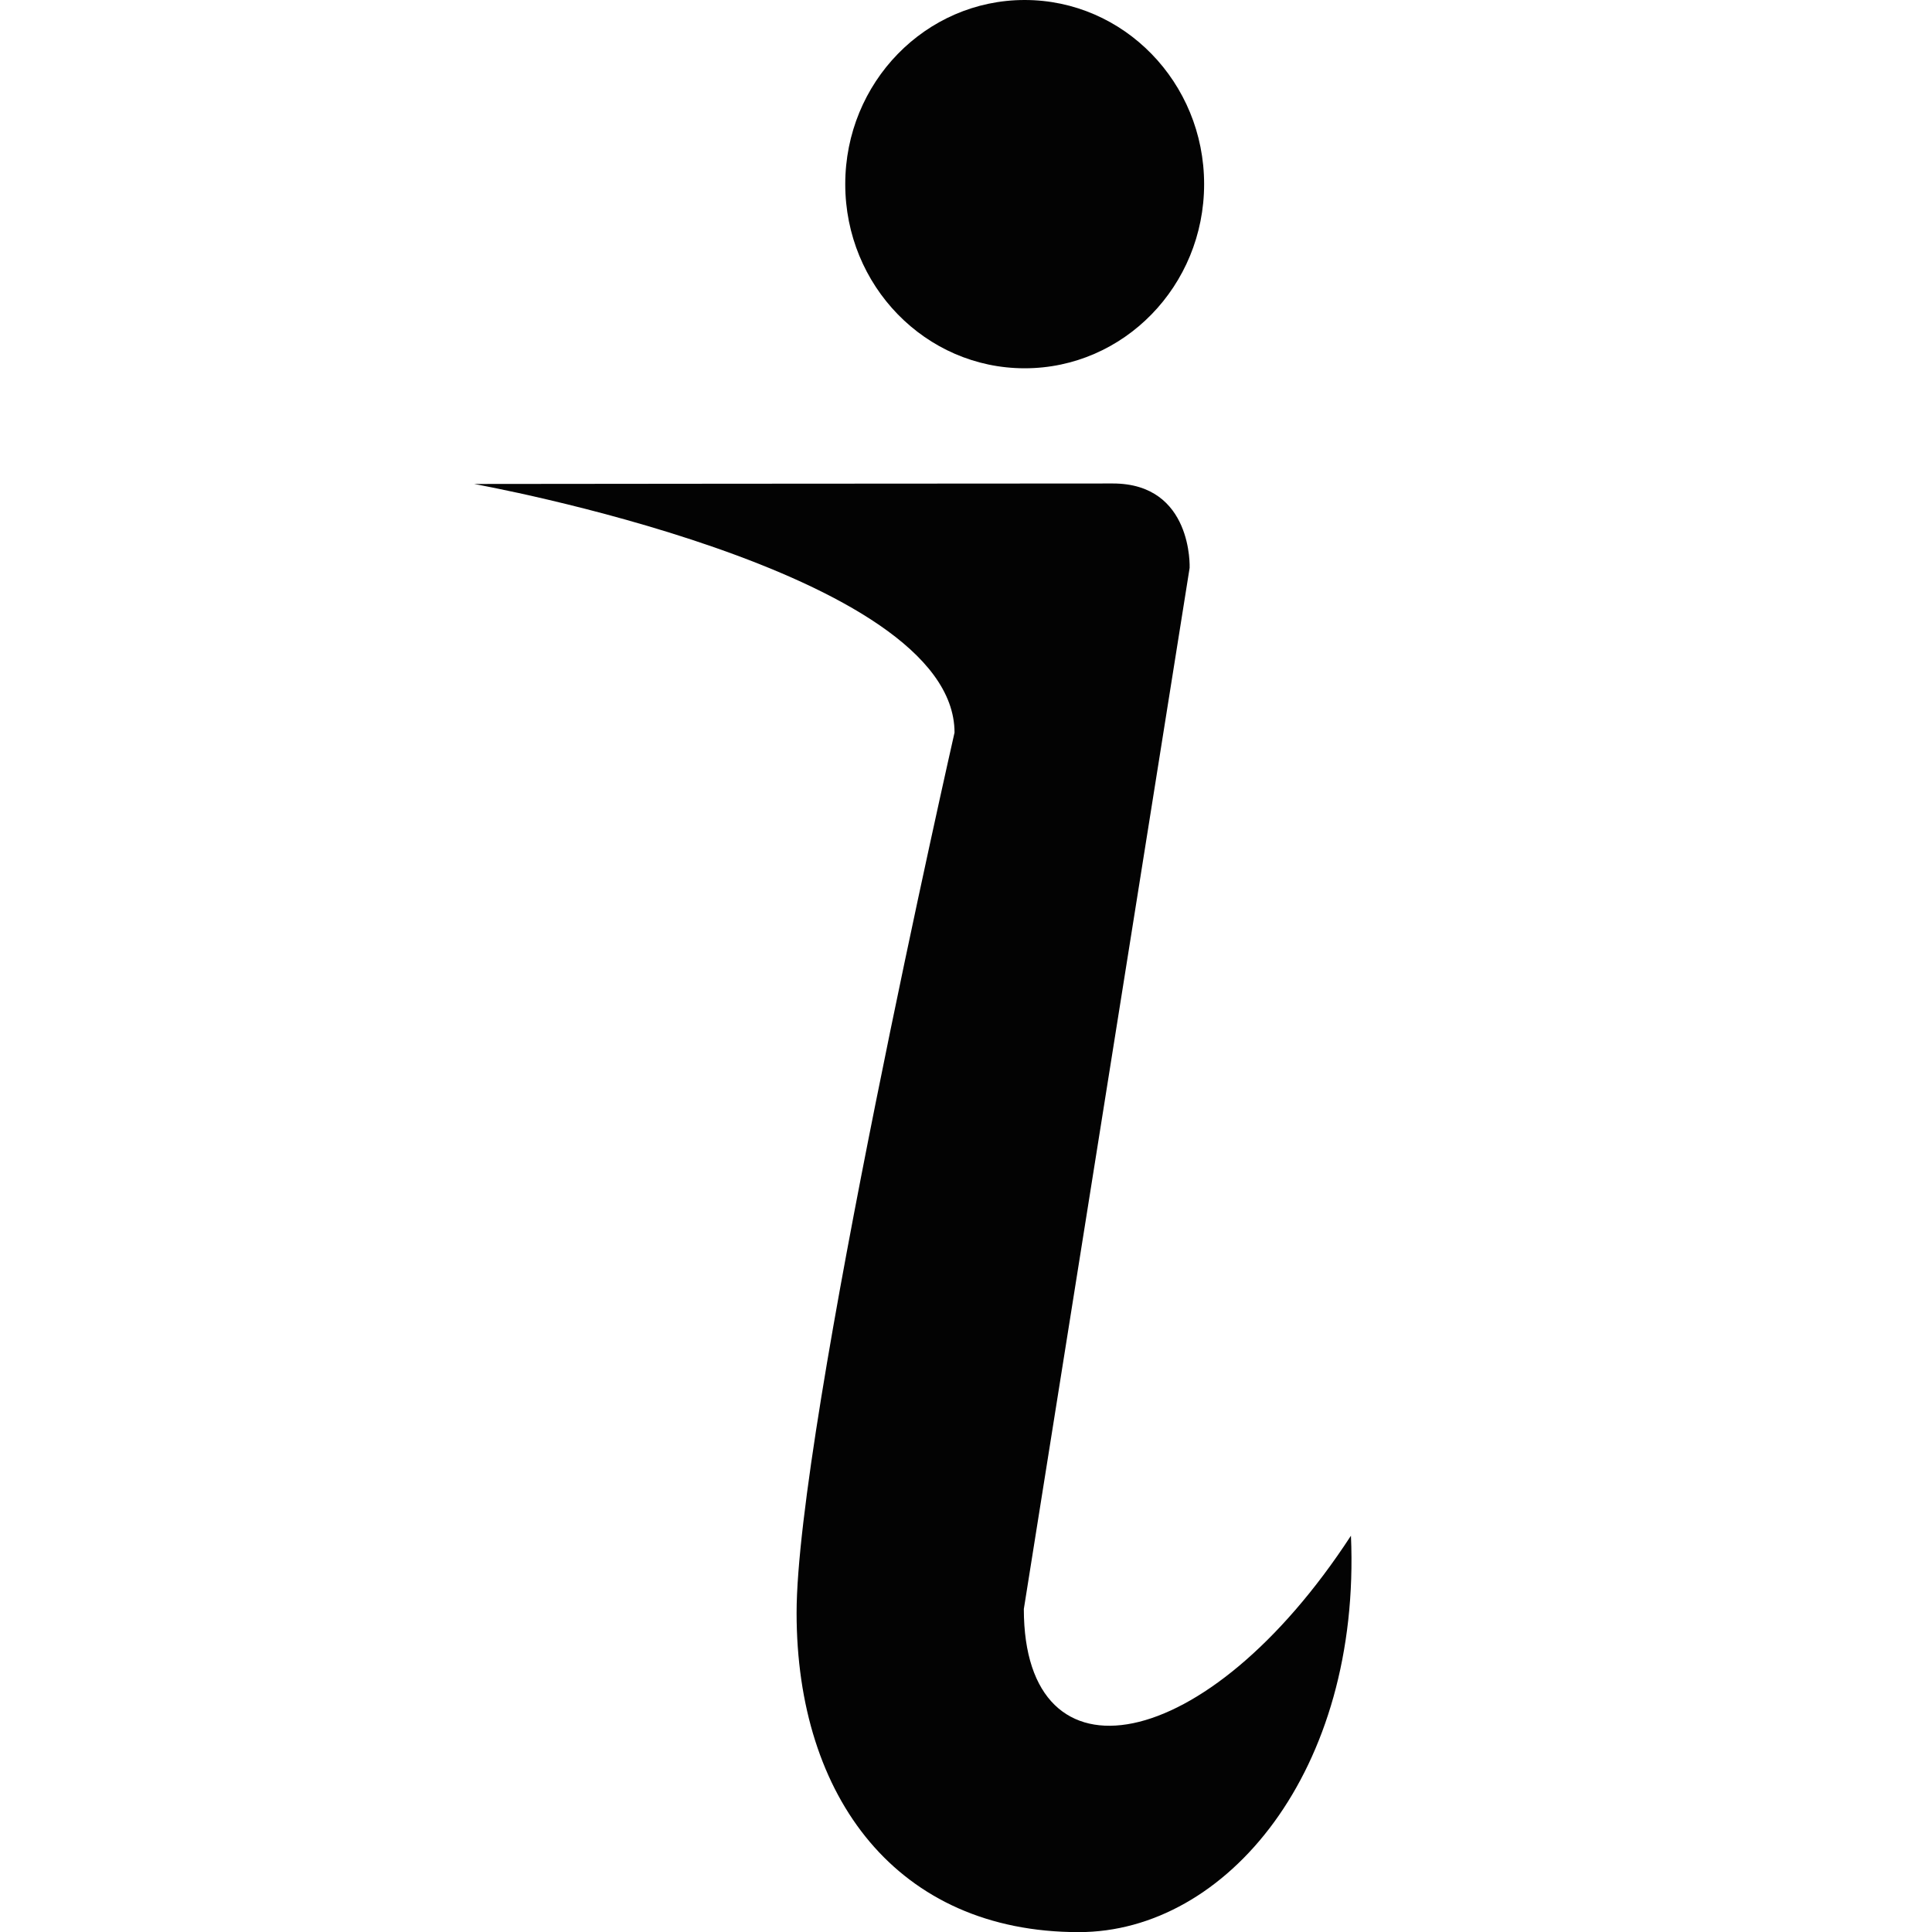 <?xml version="1.0" encoding="utf-8"?>
<!-- Uploaded to: SVG Repo, www.svgrepo.com, Generator: SVG Repo Mixer Tools -->
<svg width="800px" height="800px" viewBox="0 0 16 16" version="1.1" xmlns="http://www.w3.org/2000/svg"
    xmlns:xlink="http://www.w3.org/1999/xlink" class="si-glyph si-glyph-info">

    <title>117</title>

    <defs>

    </defs>

    <g stroke="none" stroke-width="1" fill="none" fill-rule="evenodd">

        <g transform="translate(4, 0)" fill="#030303">
            <ellipse cx="4.486" cy="1.525" rx="1.486" ry="1.525" class="si-glyph-fill">
            </ellipse>
            <path
                d="M4.479,13.325 L5.852,4.703 C5.852,4.703 5.881,4.004 5.216,4.004 C3.715,4.004 -0.074,4.008 -0.074,4.008 C-0.074,4.008 3.905,4.721 3.905,6.067 C3.905,6.067 2.597,11.827 2.597,13.357 C2.597,14.888 3.433,16.001 4.934,16.001 C6.159,16.001 7.272,14.665 7.188,12.718 C5.991,14.554 4.479,14.82 4.479,13.325 L4.479,13.325 Z"
                class="si-glyph-fill">
            </path>

        </g>

    </g>

</svg>